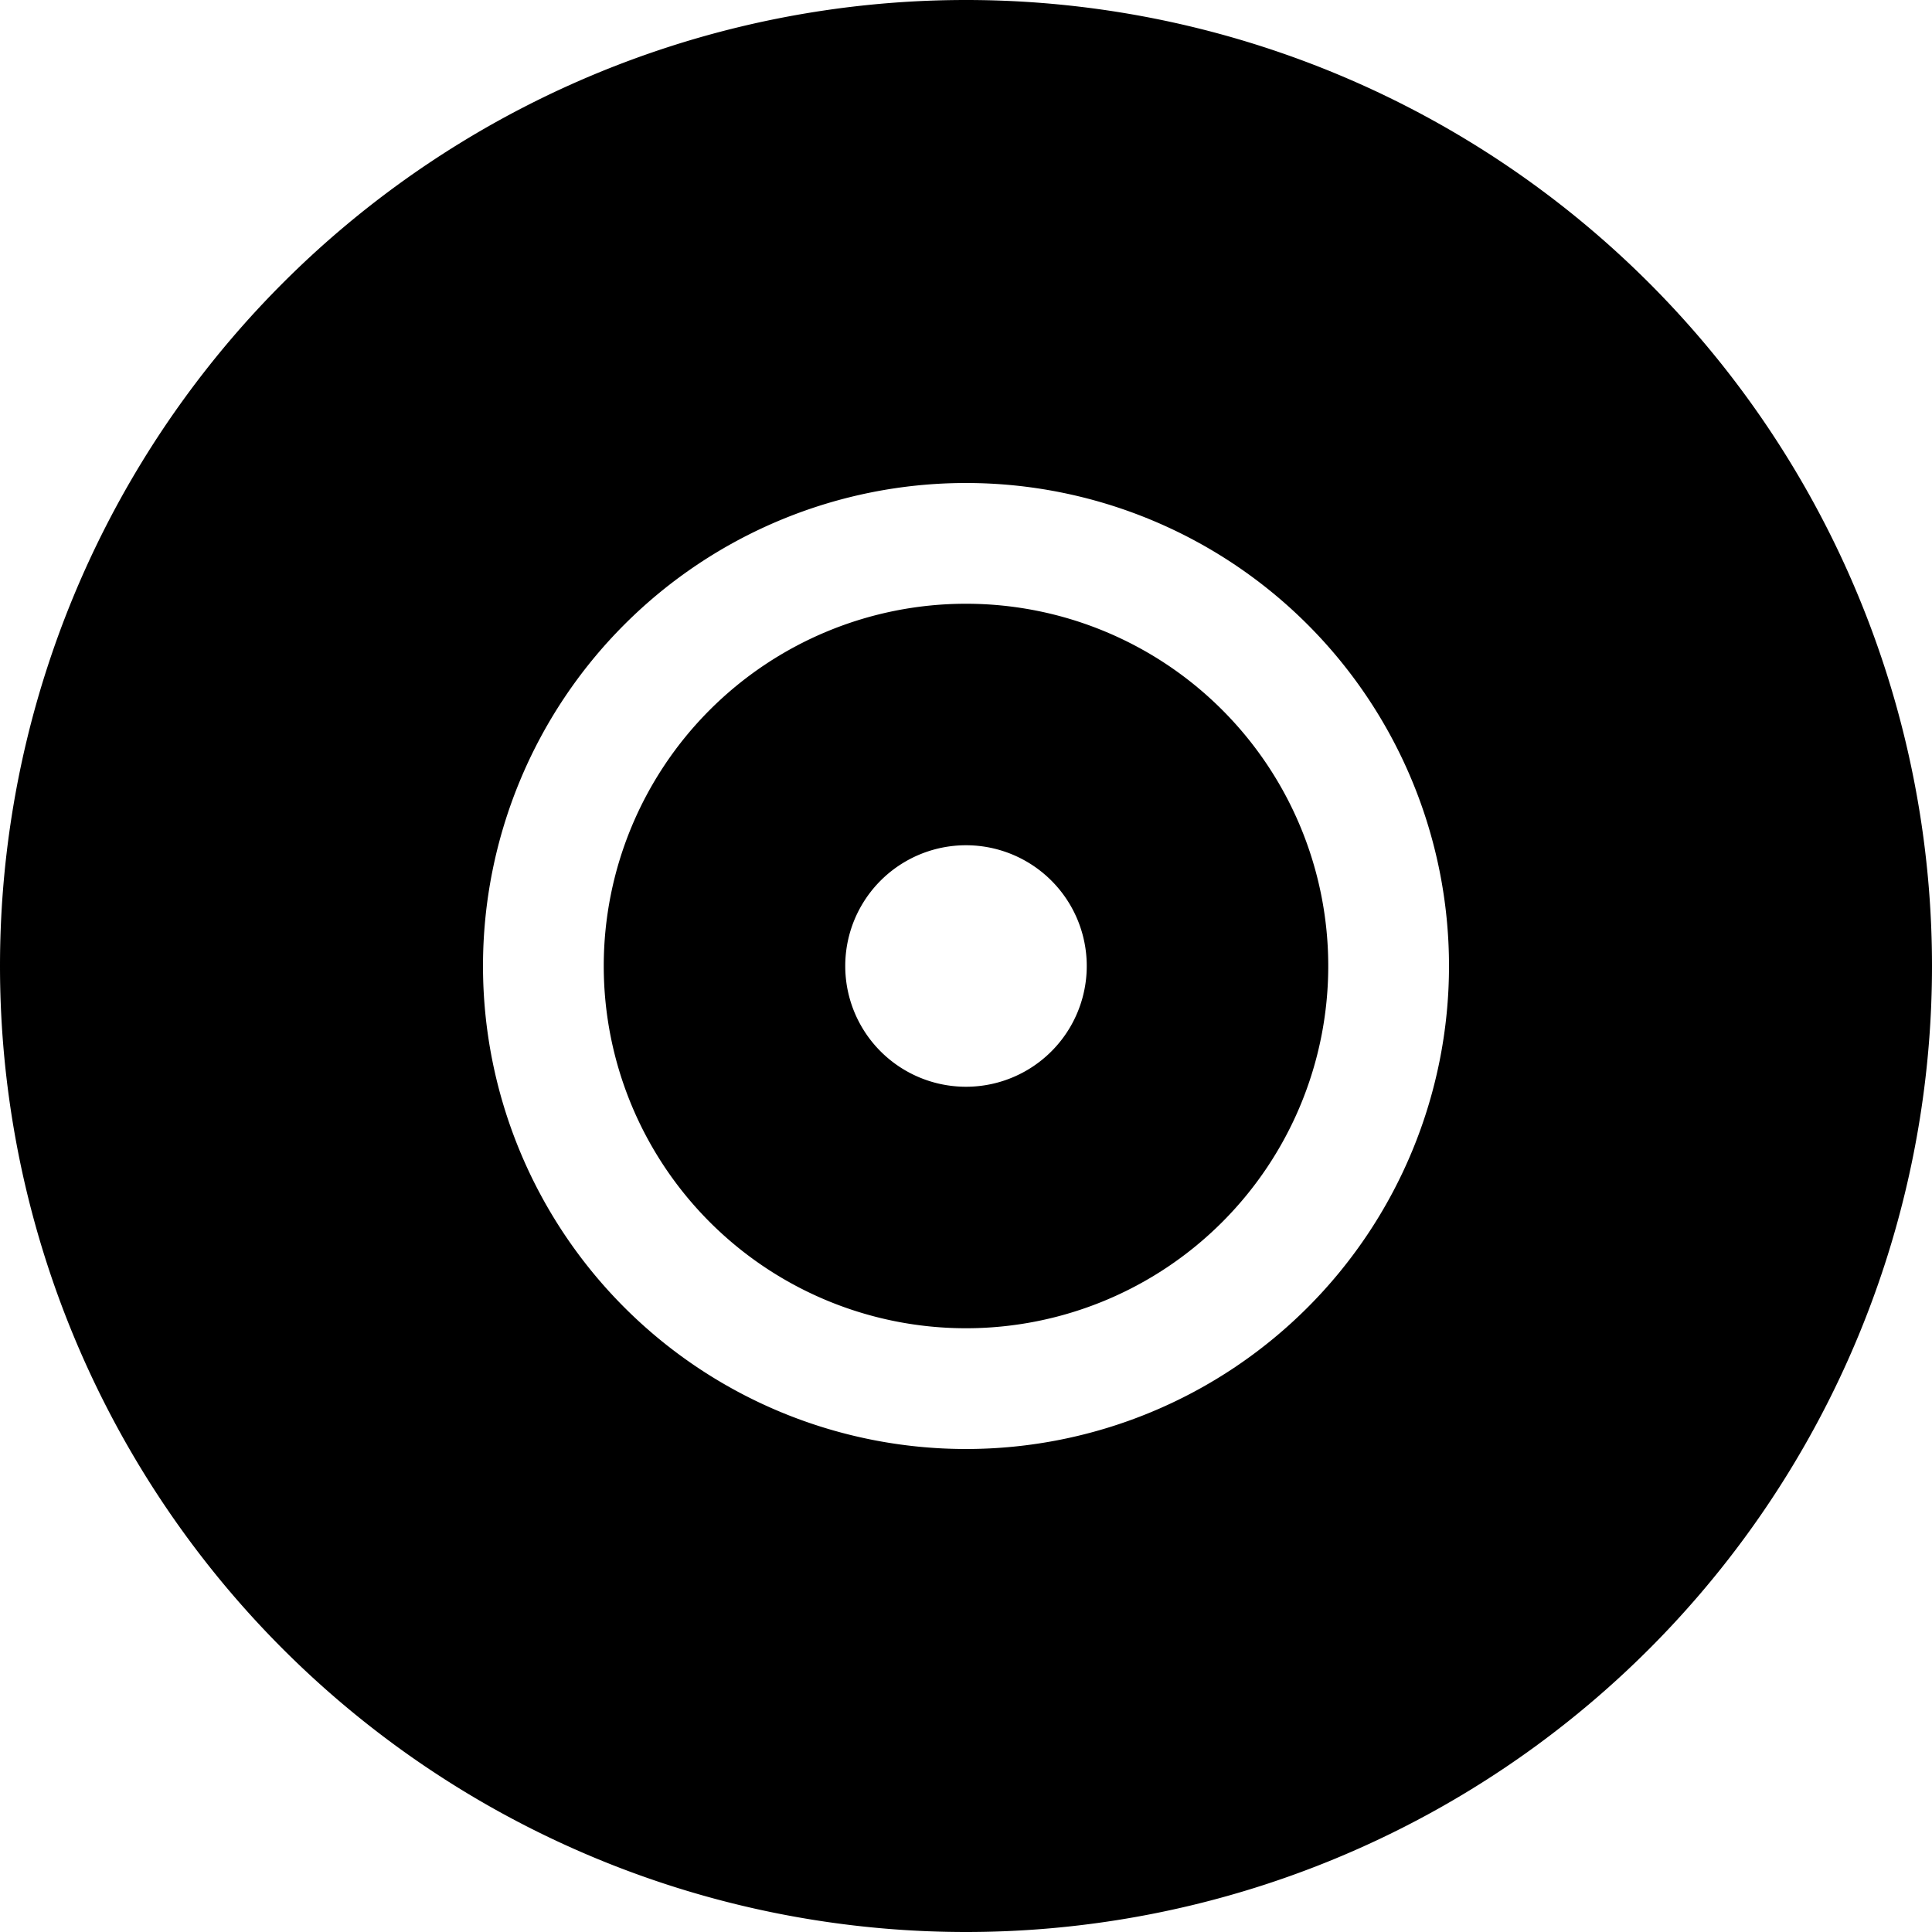 <?xml version="1.0" encoding="utf-8"?>
<!-- Generator: www.svgicons.com -->
<svg xmlns="http://www.w3.org/2000/svg" width="800" height="800" viewBox="0 0 512 512">
<path fill="currentColor" d="M0 256a256 256 0 1 1 512 0a256 256 0 1 1-512 0m256-96a96 96 0 1 1 0 192a96 96 0 1 1 0-192m0 224a128 128 0 1 0 0-256a128 128 0 1 0 0 256m0-96a32 32 0 1 0 0-64a32 32 0 1 0 0 64"/>
</svg>